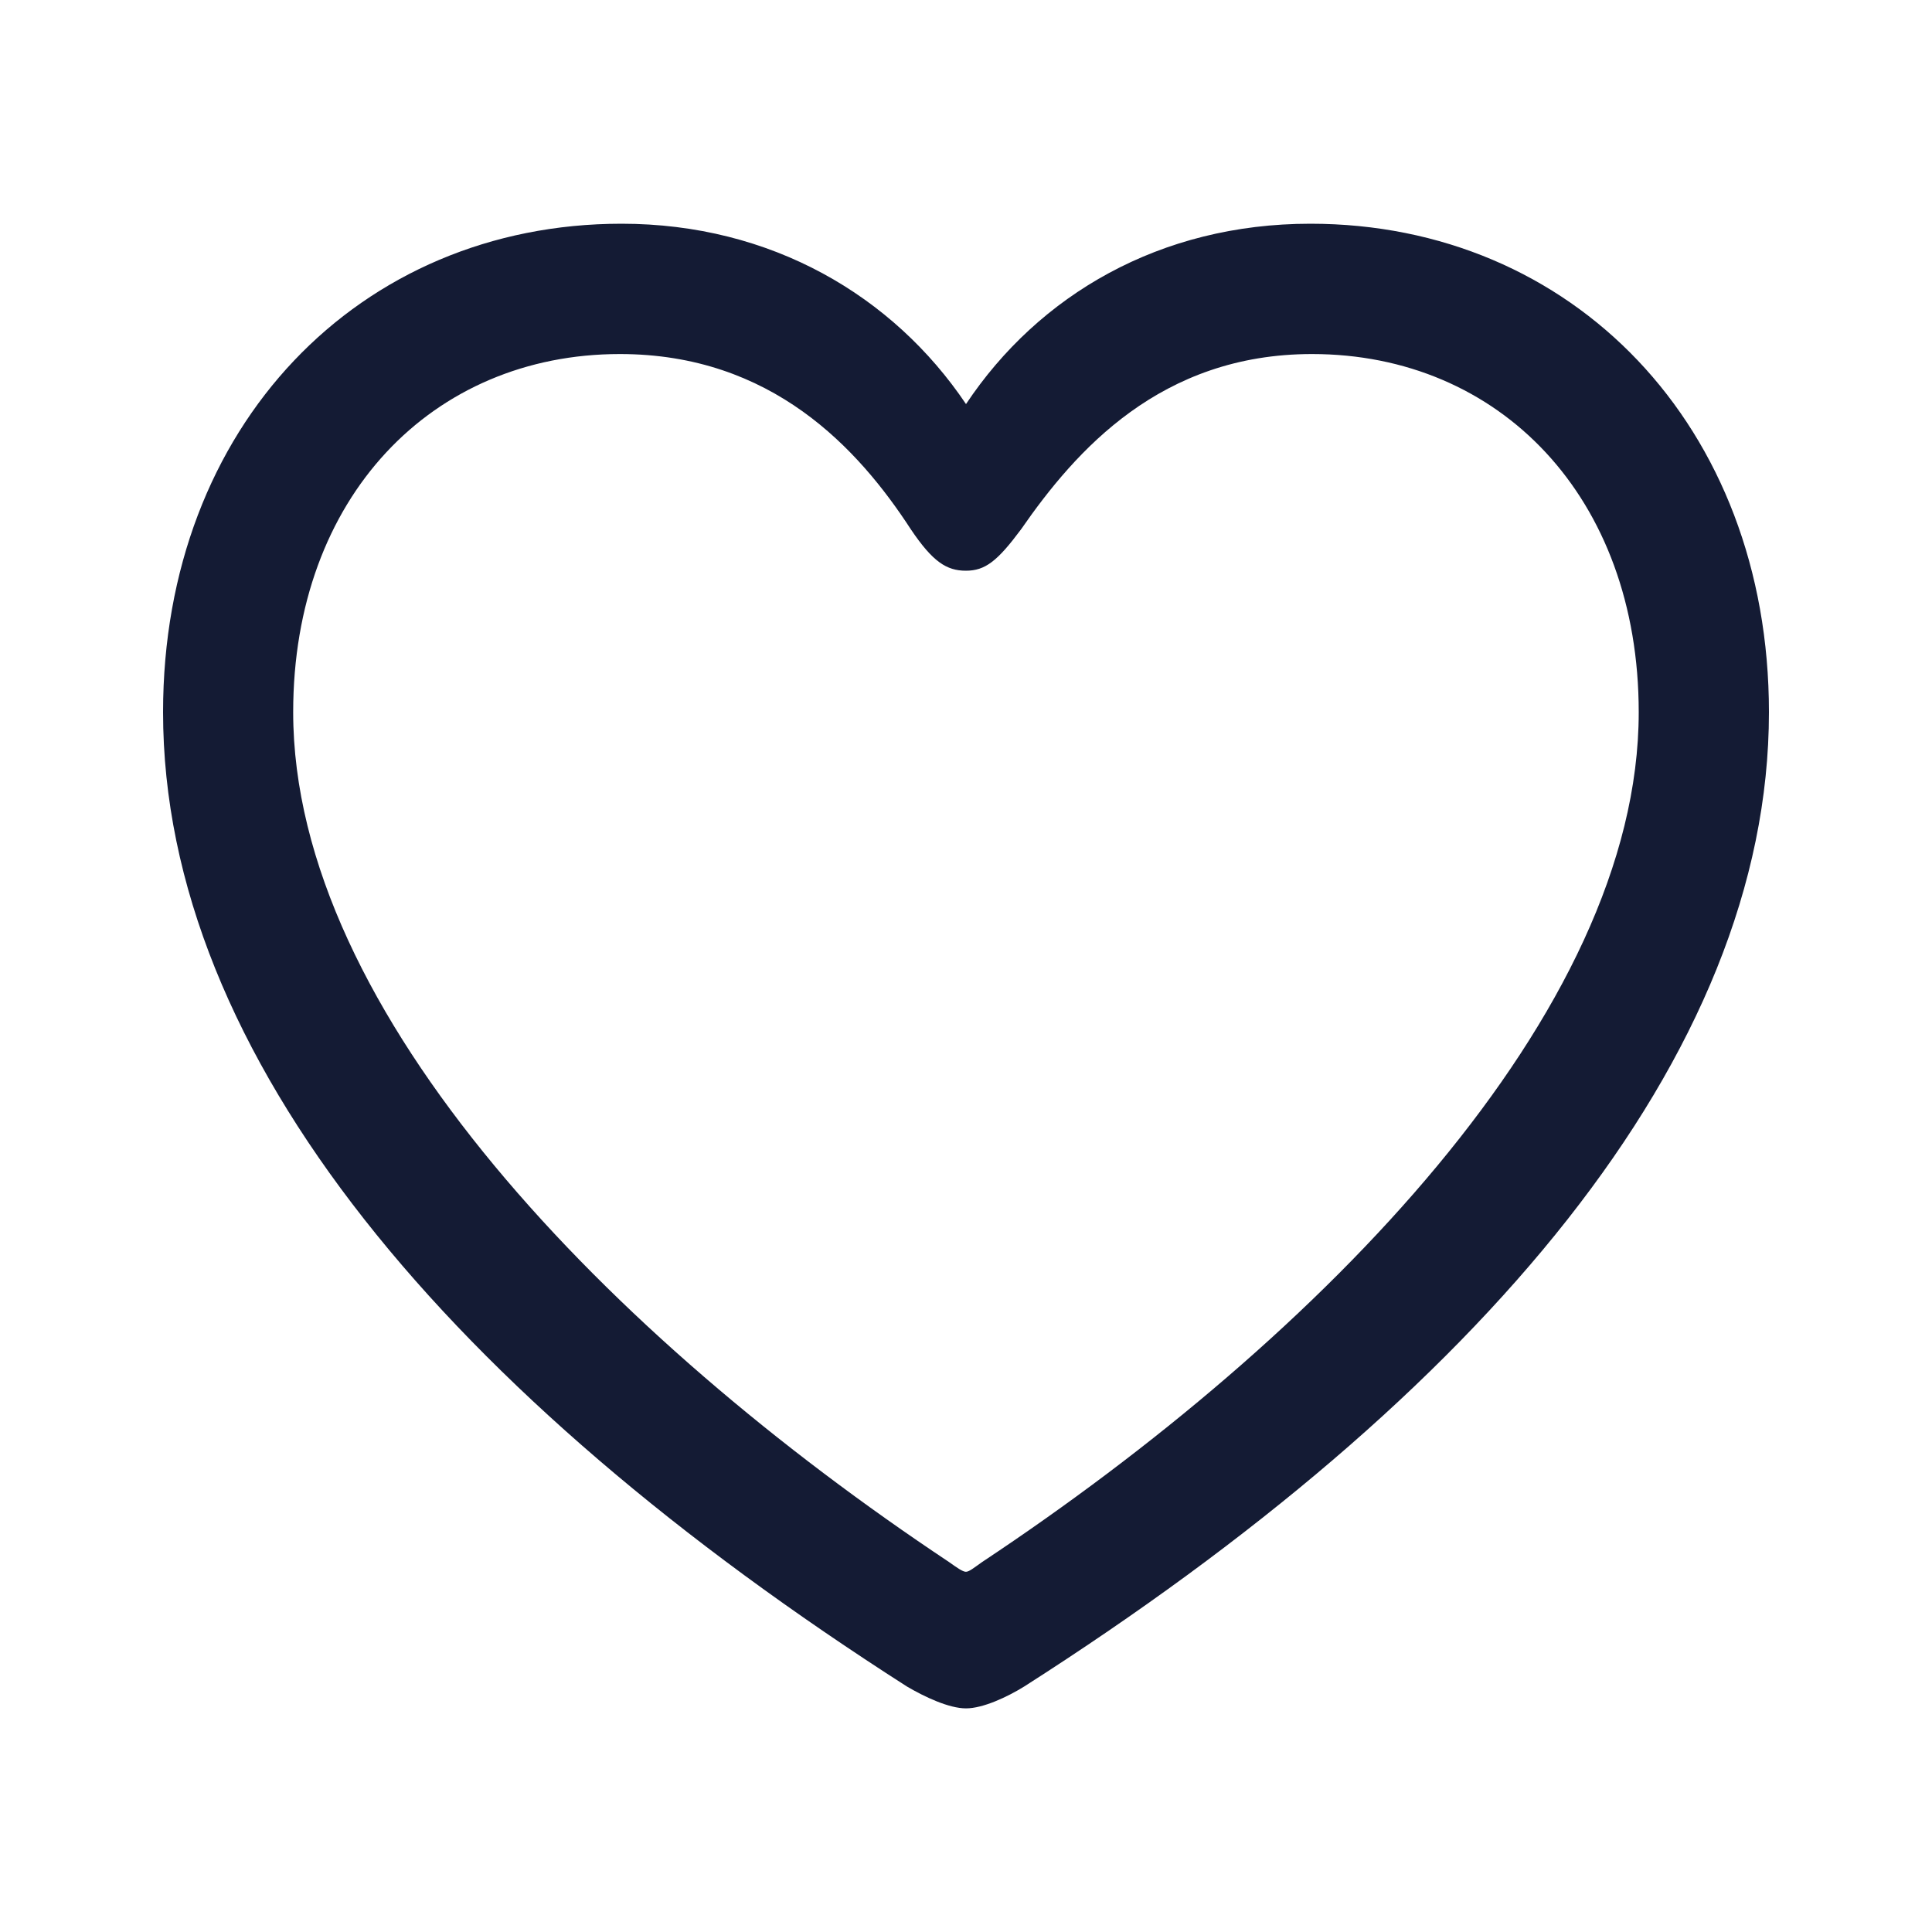 <svg width="20" height="20" viewBox="0 0 20 20" fill="none" xmlns="http://www.w3.org/2000/svg">
    <path d="M1.688 7.372C1.688 10.938 4.676 14.445 9.389 17.459C9.573 17.567 9.824 17.685 10 17.685C10.175 17.685 10.426 17.568 10.602 17.459C15.323 14.445 18.312 10.938 18.312 7.372C18.312 4.409 16.277 2.316 13.565 2.316C12.009 2.316 10.753 3.053 10 4.183C9.246 3.062 7.982 2.316 6.434 2.316C3.722 2.316 1.688 4.409 1.688 7.372M3.035 7.372C3.035 5.146 4.475 3.665 6.417 3.665C7.99 3.665 8.886 4.644 9.43 5.481C9.656 5.816 9.799 5.908 9.999 5.908C10.2 5.908 10.326 5.807 10.569 5.481C11.137 4.661 12.016 3.665 13.582 3.665C15.524 3.665 16.964 5.146 16.964 7.373C16.964 10.486 13.674 13.843 10.167 16.17C10.083 16.229 10.033 16.271 9.999 16.271C9.966 16.271 9.907 16.229 9.824 16.17C6.325 13.843 3.035 10.486 3.035 7.372" fill="#141B34"/>
</svg>
